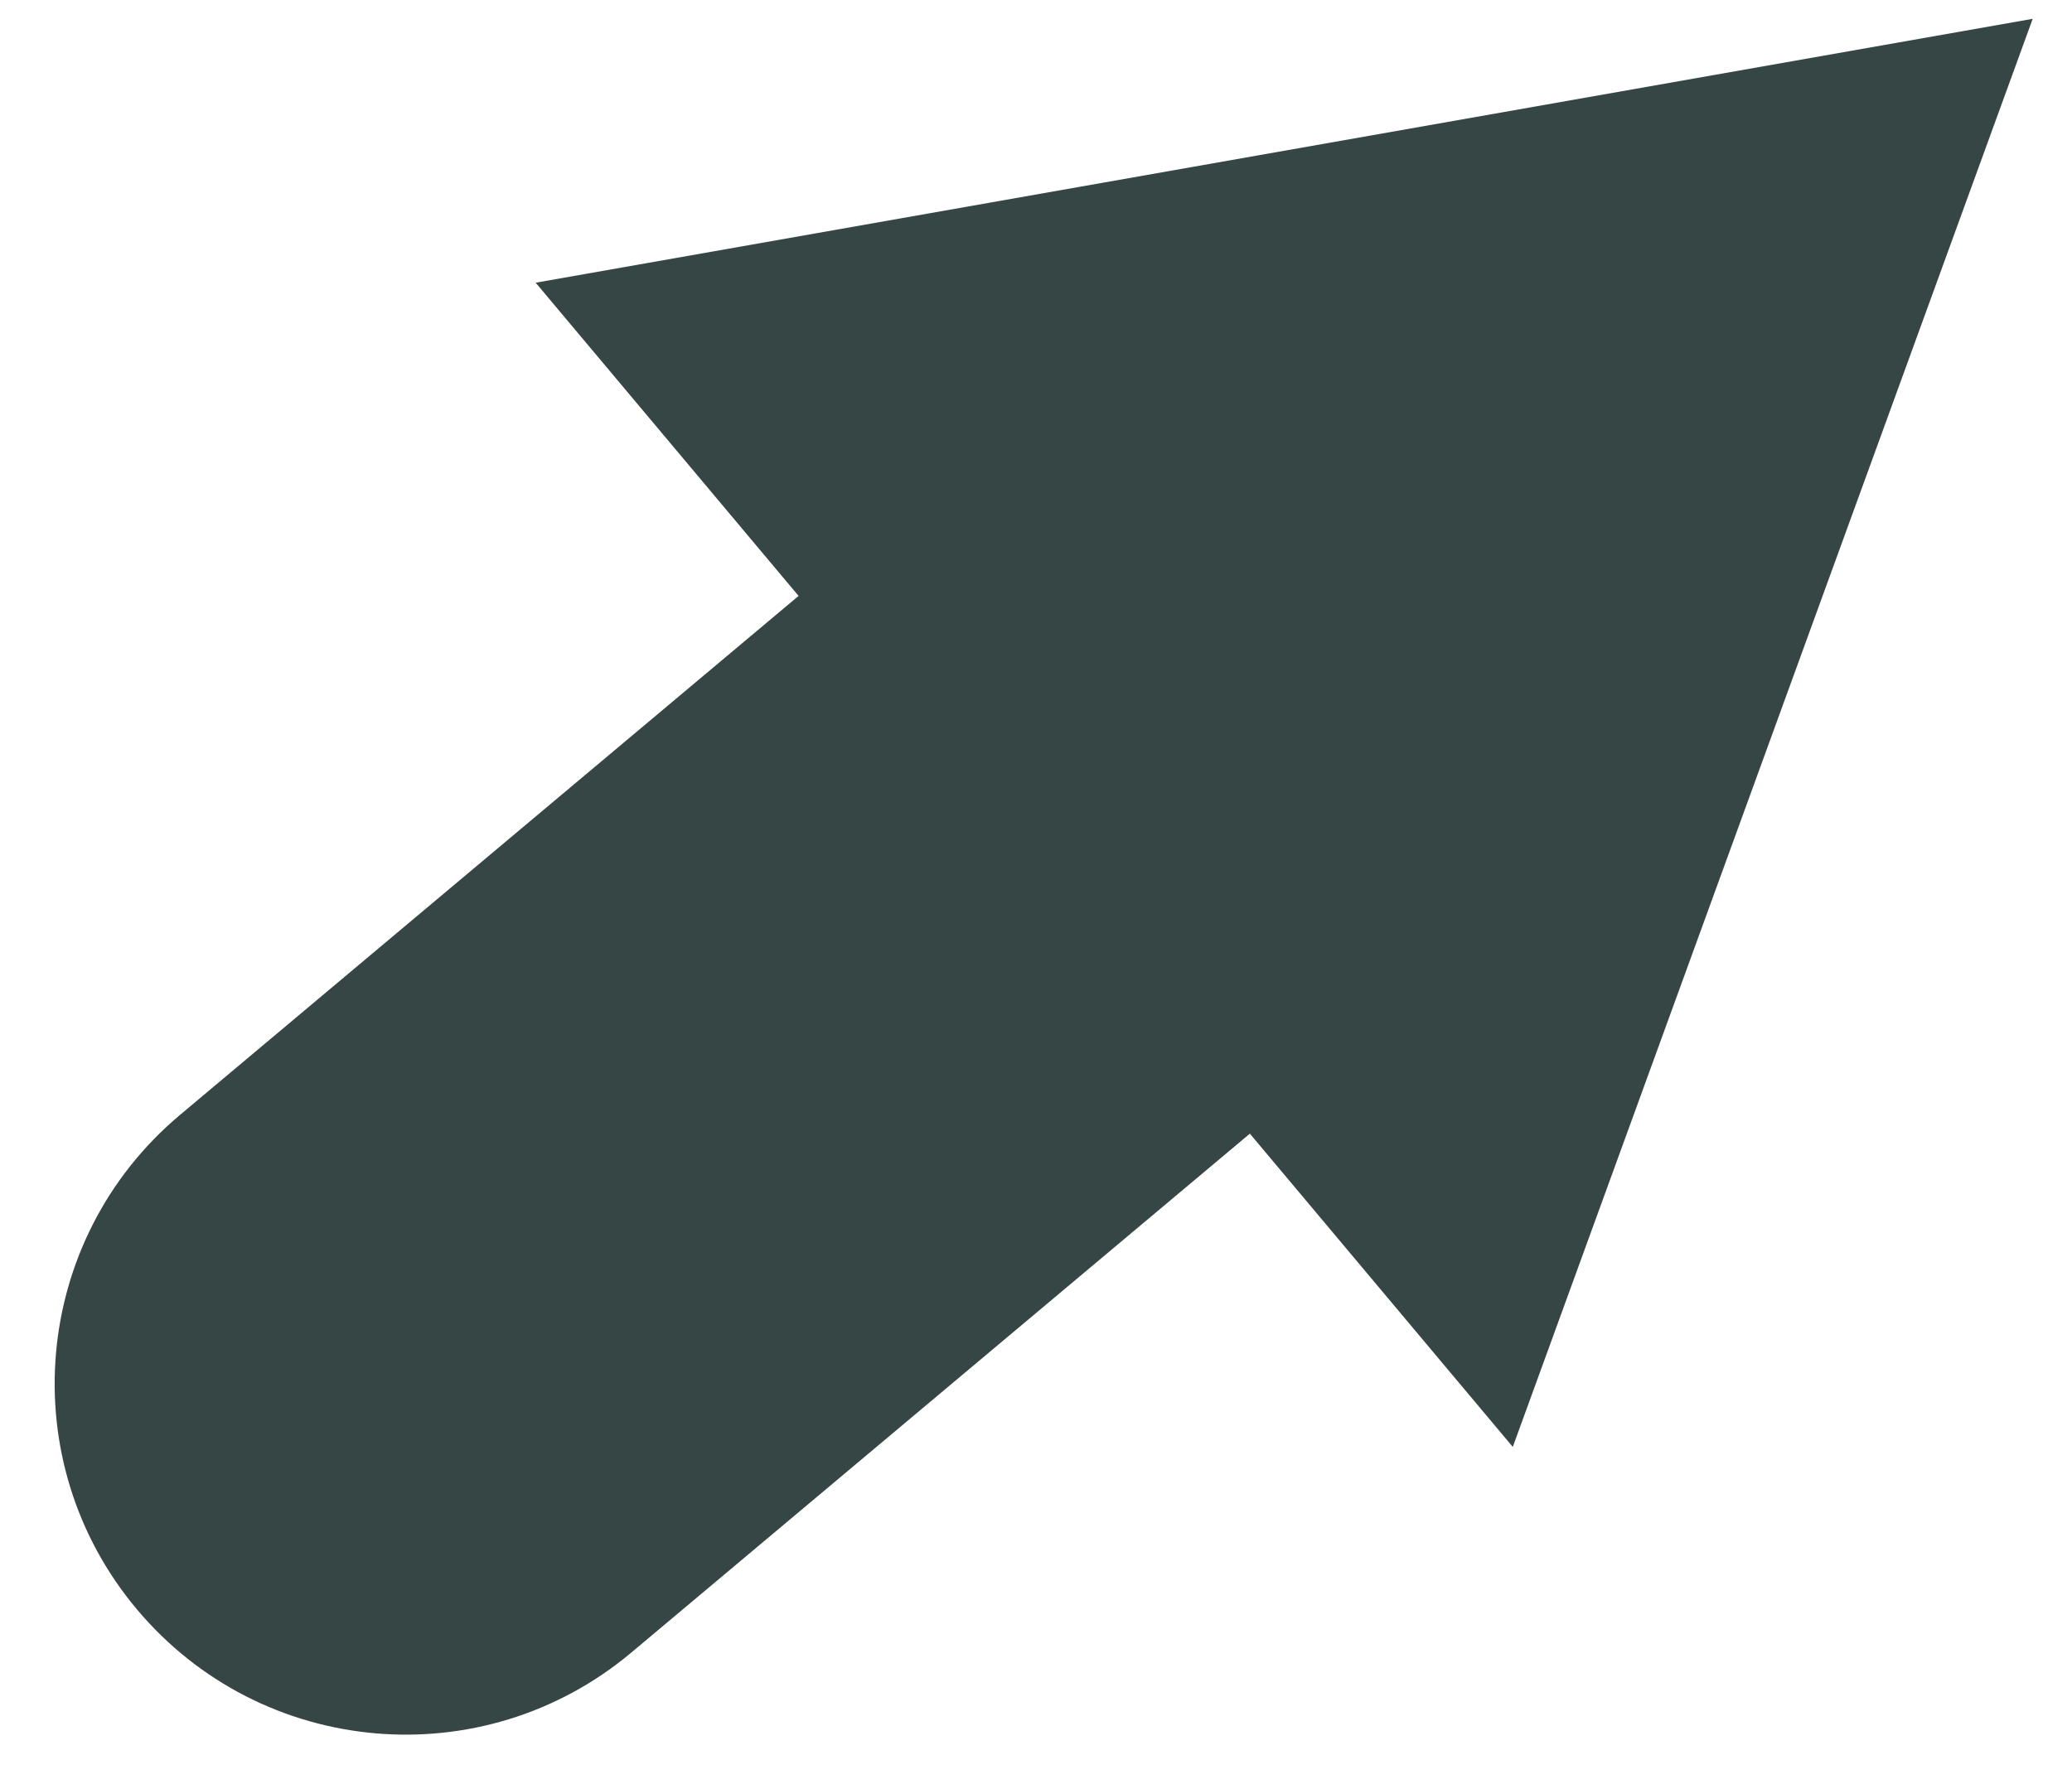 <svg width="36" height="31" viewBox="0 0 36 31" fill="none" xmlns="http://www.w3.org/2000/svg">
<path fill-rule="evenodd" clip-rule="evenodd" d="M26.284 25.145L35.317 0.327L9.307 4.913L13.875 10.356L3.129 19.374C0.548 21.539 0.212 25.386 2.377 27.966C4.542 30.547 8.389 30.884 10.97 28.718L21.716 19.701L26.284 25.145Z" fill="#354645"/>
</svg>
